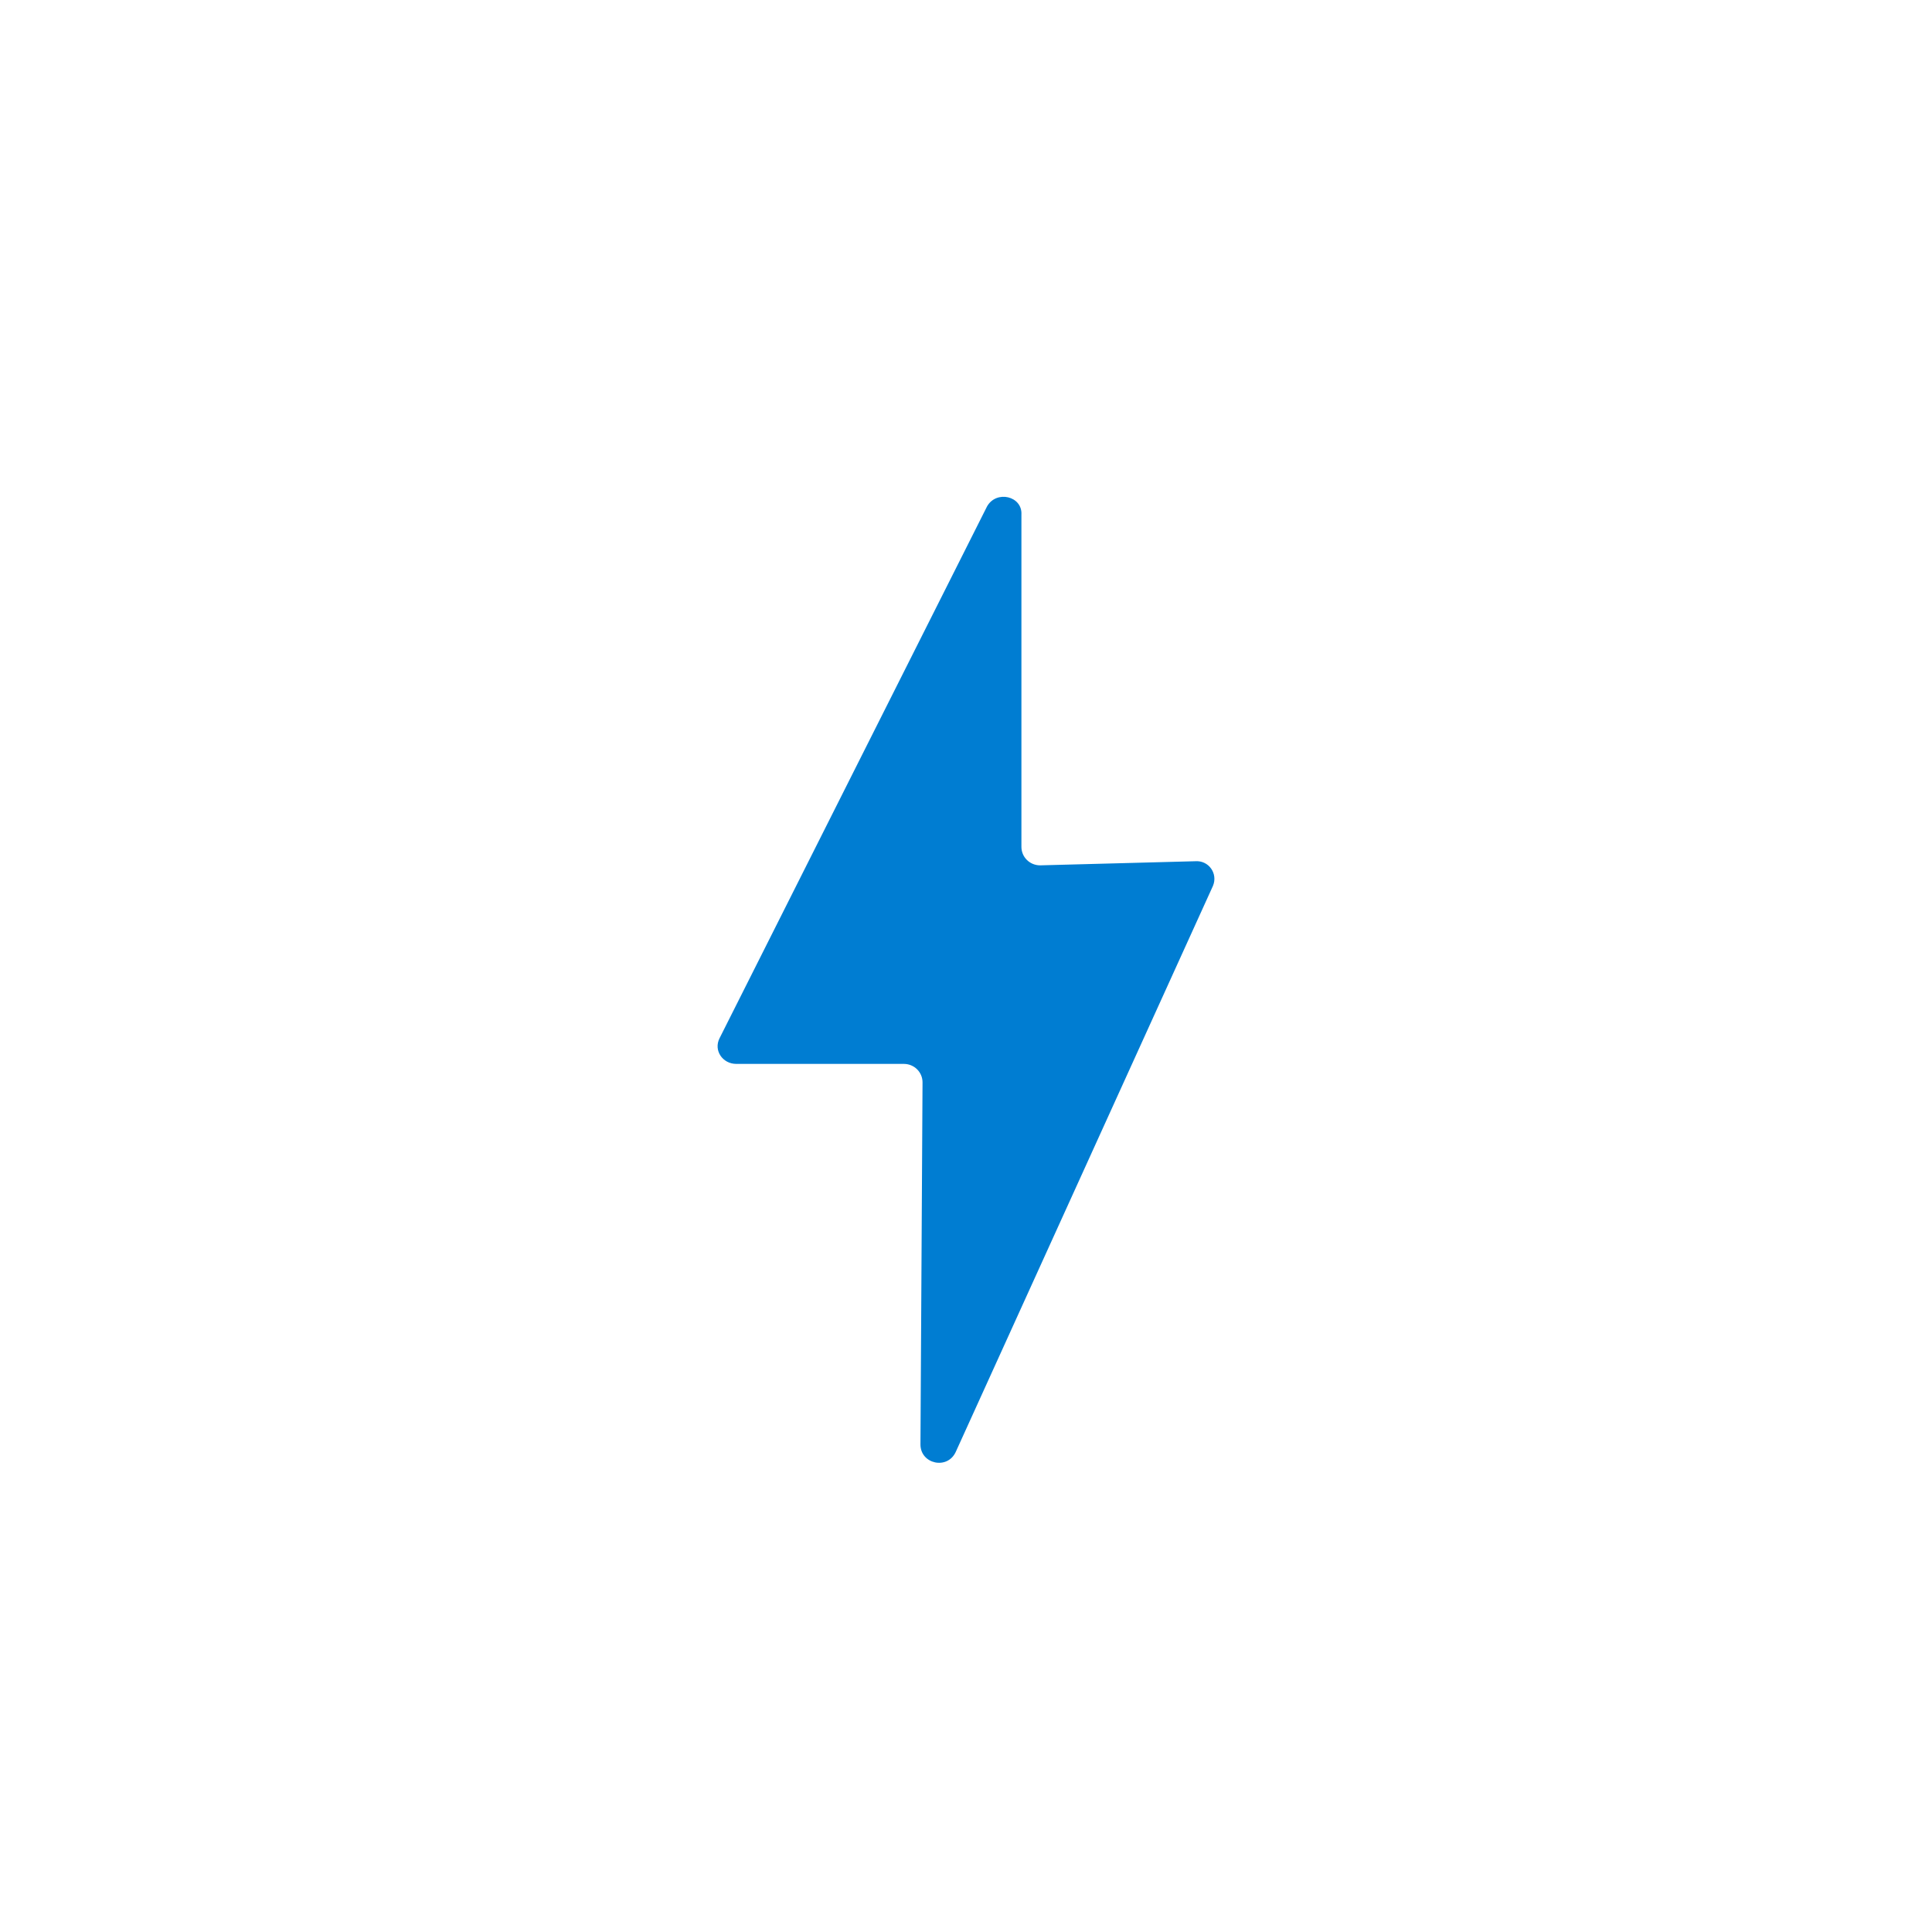 <?xml version="1.0" encoding="UTF-8" standalone="no"?><!DOCTYPE svg PUBLIC "-//W3C//DTD SVG 1.1//EN" "http://www.w3.org/Graphics/SVG/1.1/DTD/svg11.dtd"><svg width="100%" height="100%" viewBox="0 0 70 70" version="1.1" xmlns="http://www.w3.org/2000/svg" xmlns:xlink="http://www.w3.org/1999/xlink" xml:space="preserve" xmlns:serif="http://www.serif.com/" style="fill-rule:evenodd;clip-rule:evenodd;stroke-linejoin:round;stroke-miterlimit:1.414;"><g id="_07_vyuziti" serif:id="07_vyuziti"><path id="Shape" d="M26.675,38.547l6.072,0c0.377,0 0.678,0.298 0.678,0.67l-0.075,13.12c0,0.708 0.981,0.931 1.282,0.261l9.315,-20.499c0.189,-0.447 -0.151,-0.932 -0.641,-0.895l-5.619,0.149c-0.377,0 -0.679,-0.298 -0.679,-0.671l0,-12.038c0.038,-0.671 -0.905,-0.894 -1.244,-0.298l-9.692,19.269c-0.227,0.447 0.113,0.932 0.603,0.932Z" style="fill:#007dd2;fill-rule:nonzero;"/></g></svg>